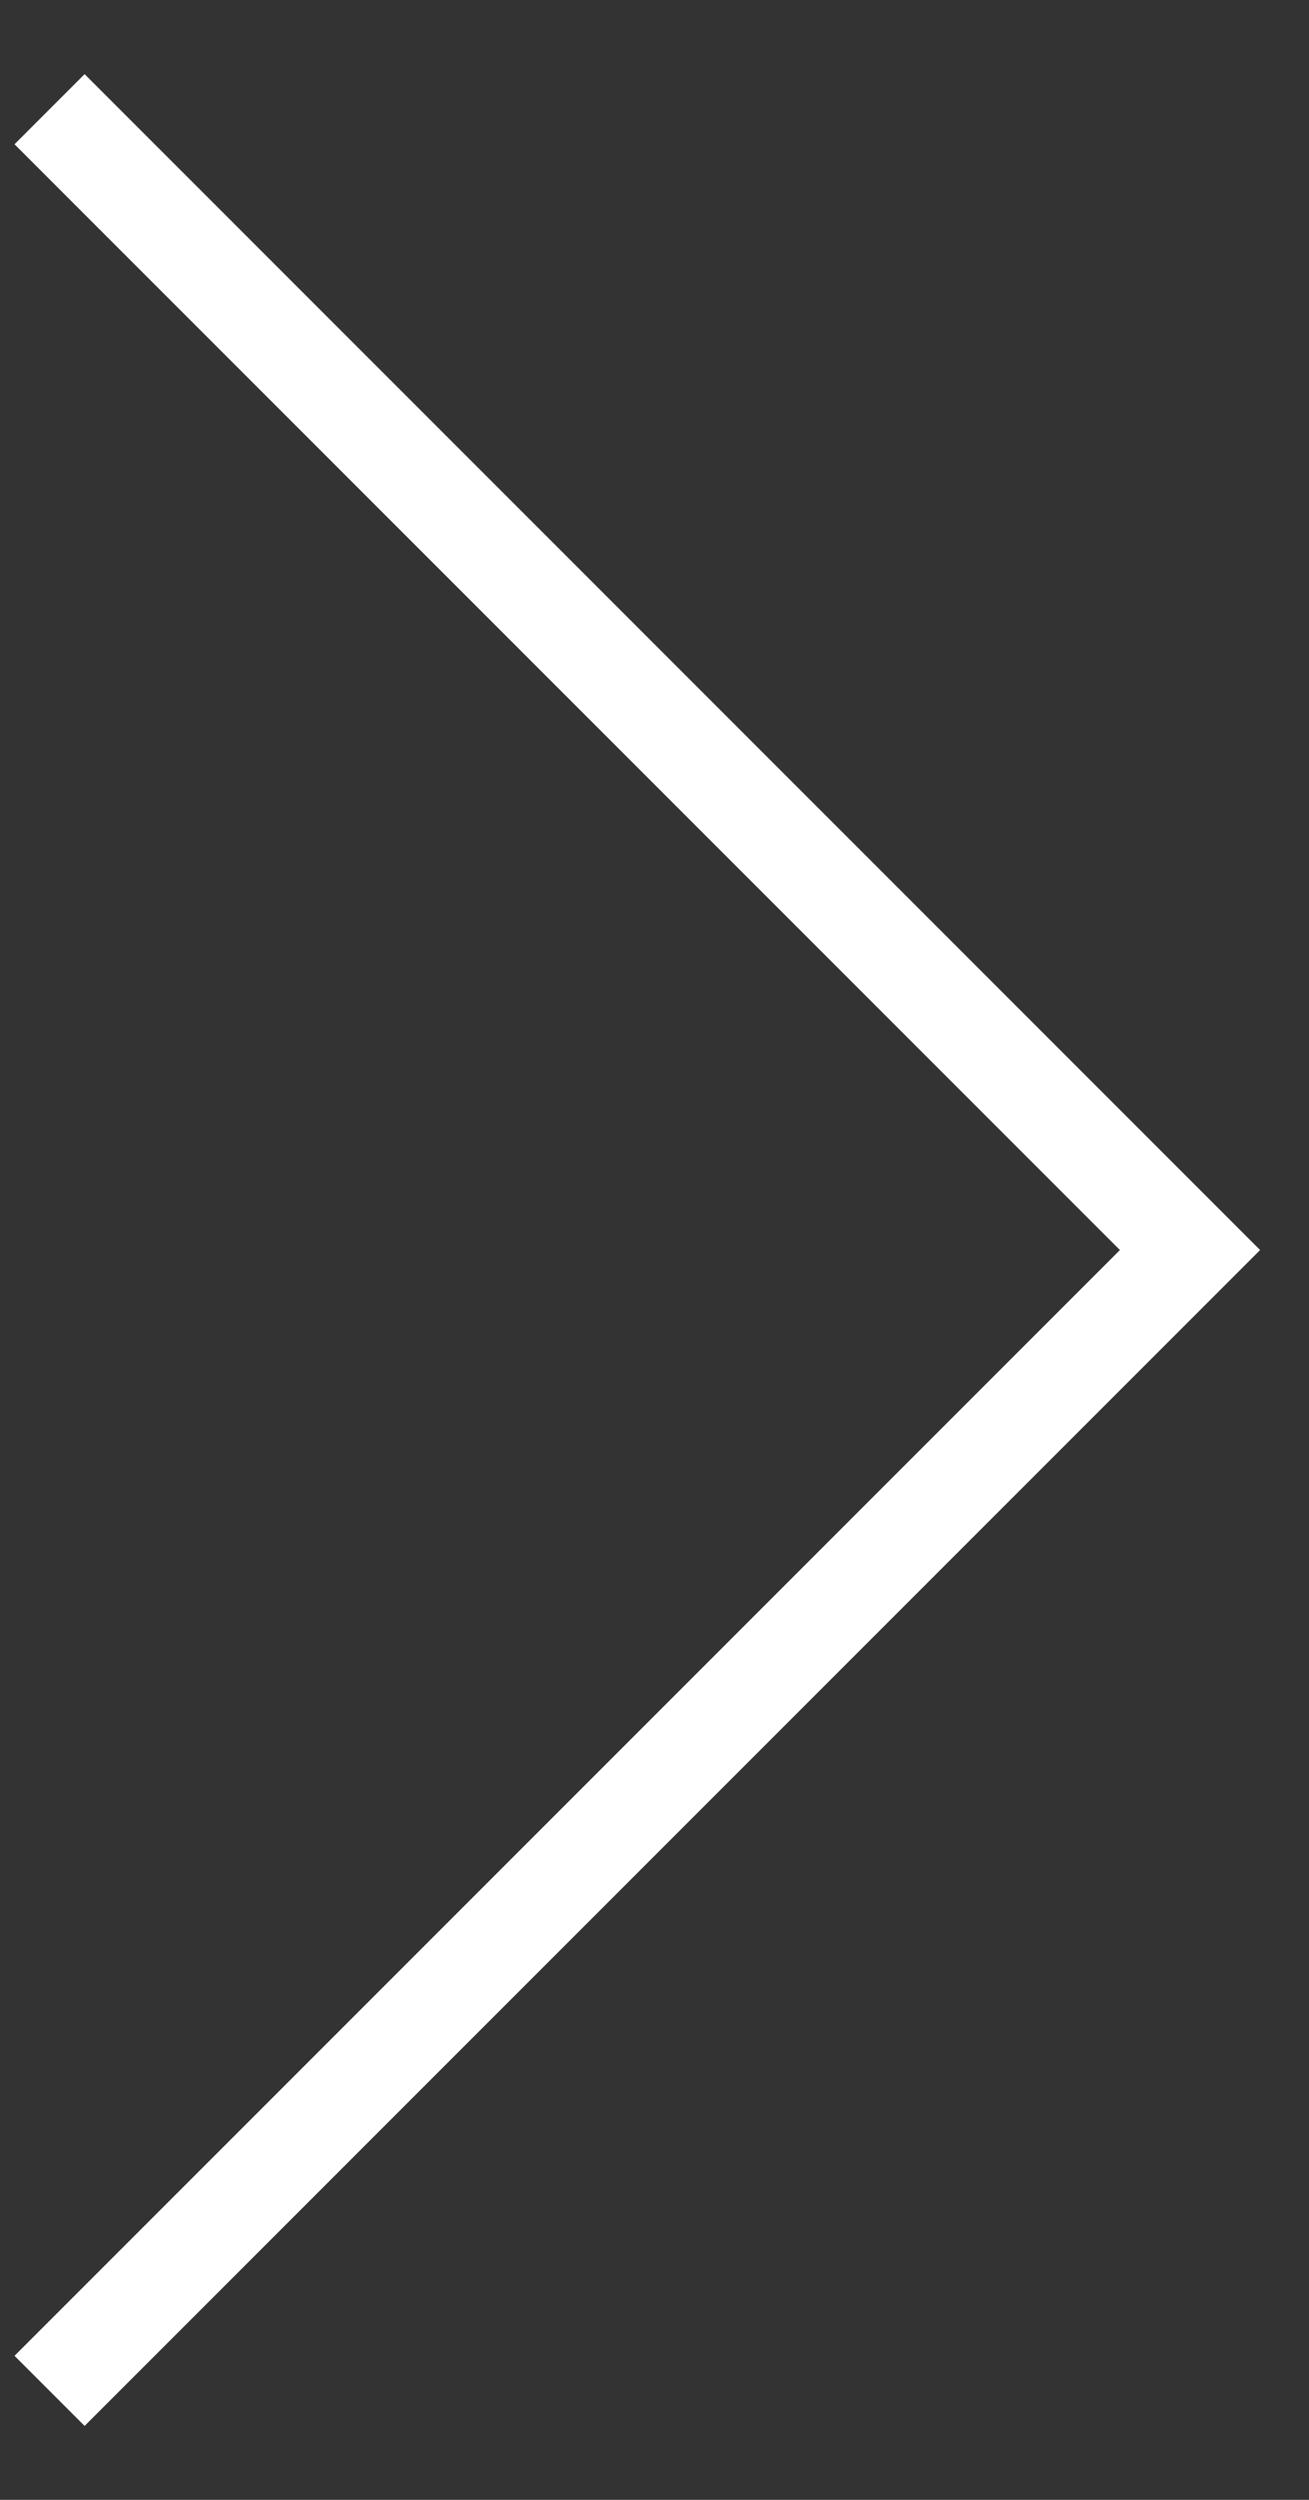 <svg width="11" height="21" viewBox="0 0 11 21" fill="none" xmlns="http://www.w3.org/2000/svg">
<rect x="0" y="0" width="11" height="21" fill="#333333" stroke="none"/>
<path d="M0.711 20.379L0.122 19.79L9.411 10.501L0.122 1.212L0.711 0.623L10.589 10.501L0.711 20.379Z" fill="white"/>
</svg>
